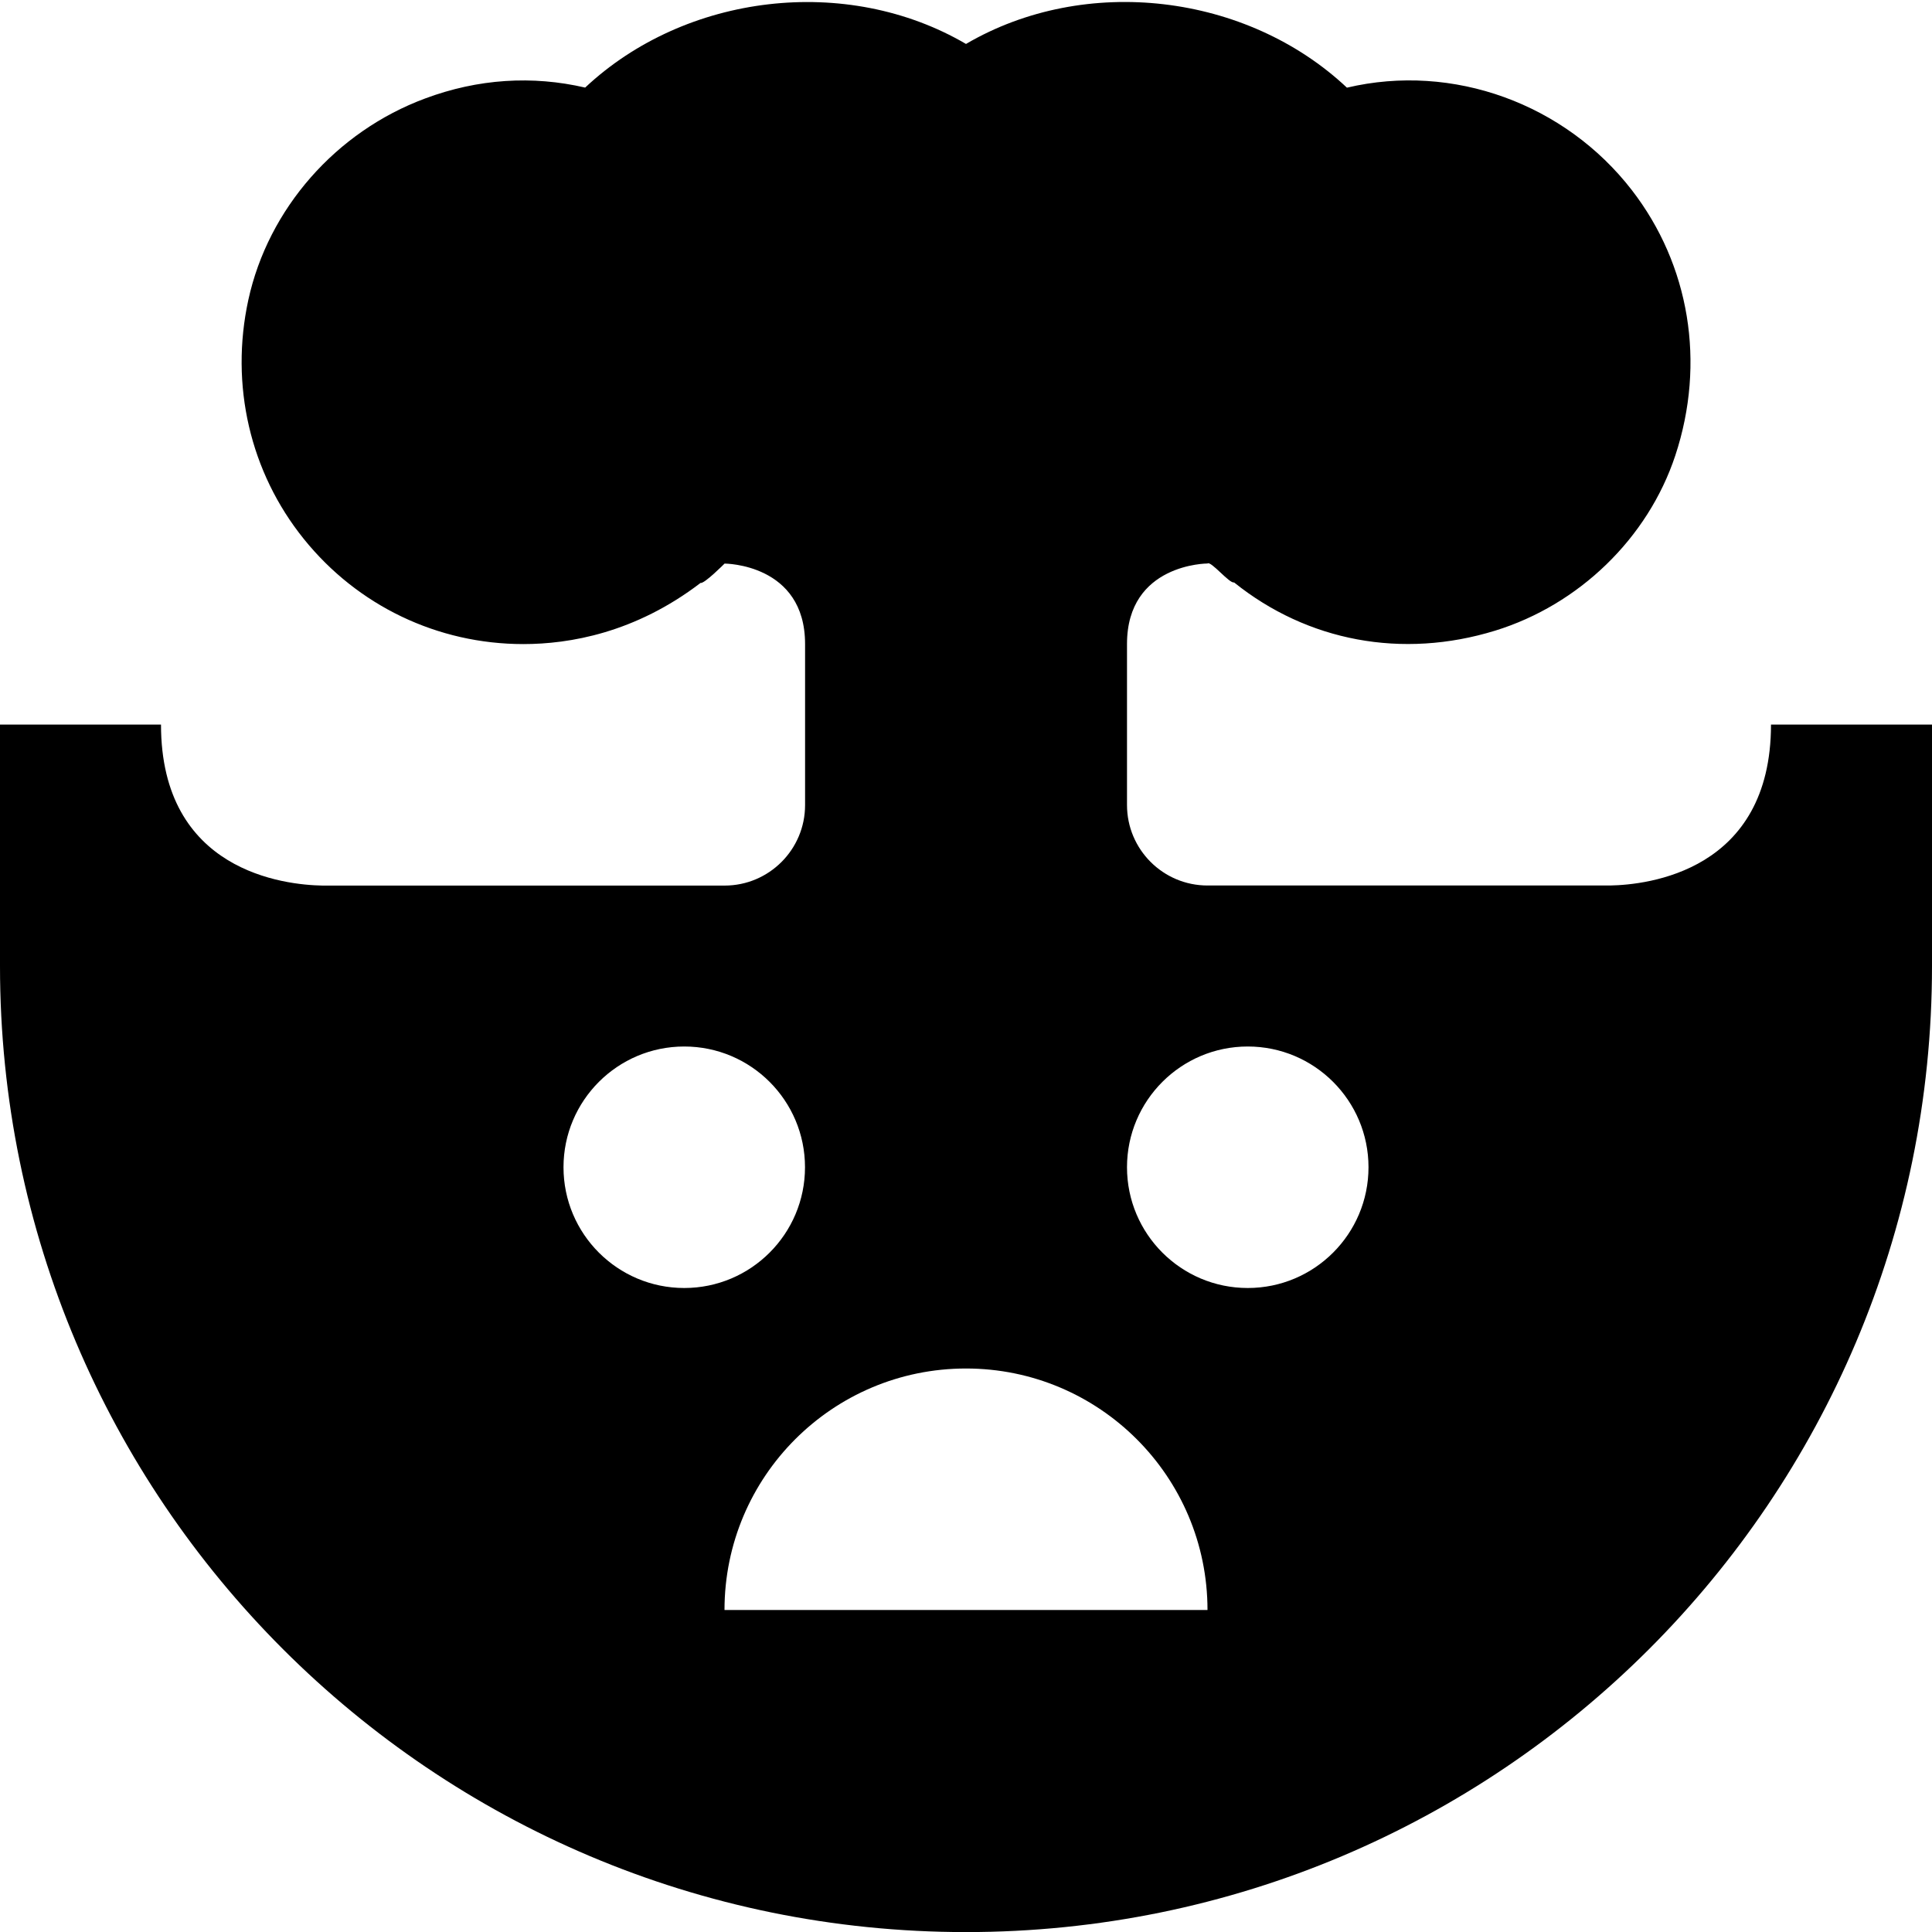 <?xml version="1.0" encoding="UTF-8"?>
<svg xmlns="http://www.w3.org/2000/svg" id="Layer_1" data-name="Layer 1" viewBox="0 0 24 24" width="512" height="512"><path d="M22,9c0,1.826-1.537,1.992-2,2h-5c-.552,0-1-.448-1-1v-2c0-1,1-1,1-1,.041-.037,.274,.253,.33,.235,.911,.732,2.088,.955,3.244,.599,1.037-.32,1.896-1.145,2.237-2.175,.381-1.152,.178-2.37-.541-3.299-.827-1.068-2.217-1.583-3.538-1.271C15.487-.081,13.484-.323,12,.546c-1.483-.868-3.486-.626-4.731,.542-.655-.152-1.33-.11-1.987,.135-1.108,.411-1.95,1.37-2.197,2.502-.23,1.058,.021,2.141,.689,2.97,.668,.83,1.662,1.306,2.727,1.306,.572,0,1.389-.138,2.202-.76,.044,.015,.298-.24,.298-.24,0,0,1,0,1,1v2c0,.552-.448,1-1,1H4.007c-.471-.008-2.007-.174-2.007-2H0v3c0,6.627,5.373,12,12,12s12-5.373,12-12v-3h-2ZM7,14.5c0-.828,.672-1.5,1.5-1.5s1.5,.672,1.5,1.5-.672,1.5-1.5,1.5-1.5-.672-1.5-1.5Zm2,5.5c0-1.657,1.343-3,3-3s3,1.343,3,3h-6Zm6.5-4c-.828,0-1.5-.672-1.5-1.5s.672-1.5,1.5-1.5,1.5,.672,1.5,1.5-.672,1.5-1.5,1.5Z"/></svg>
